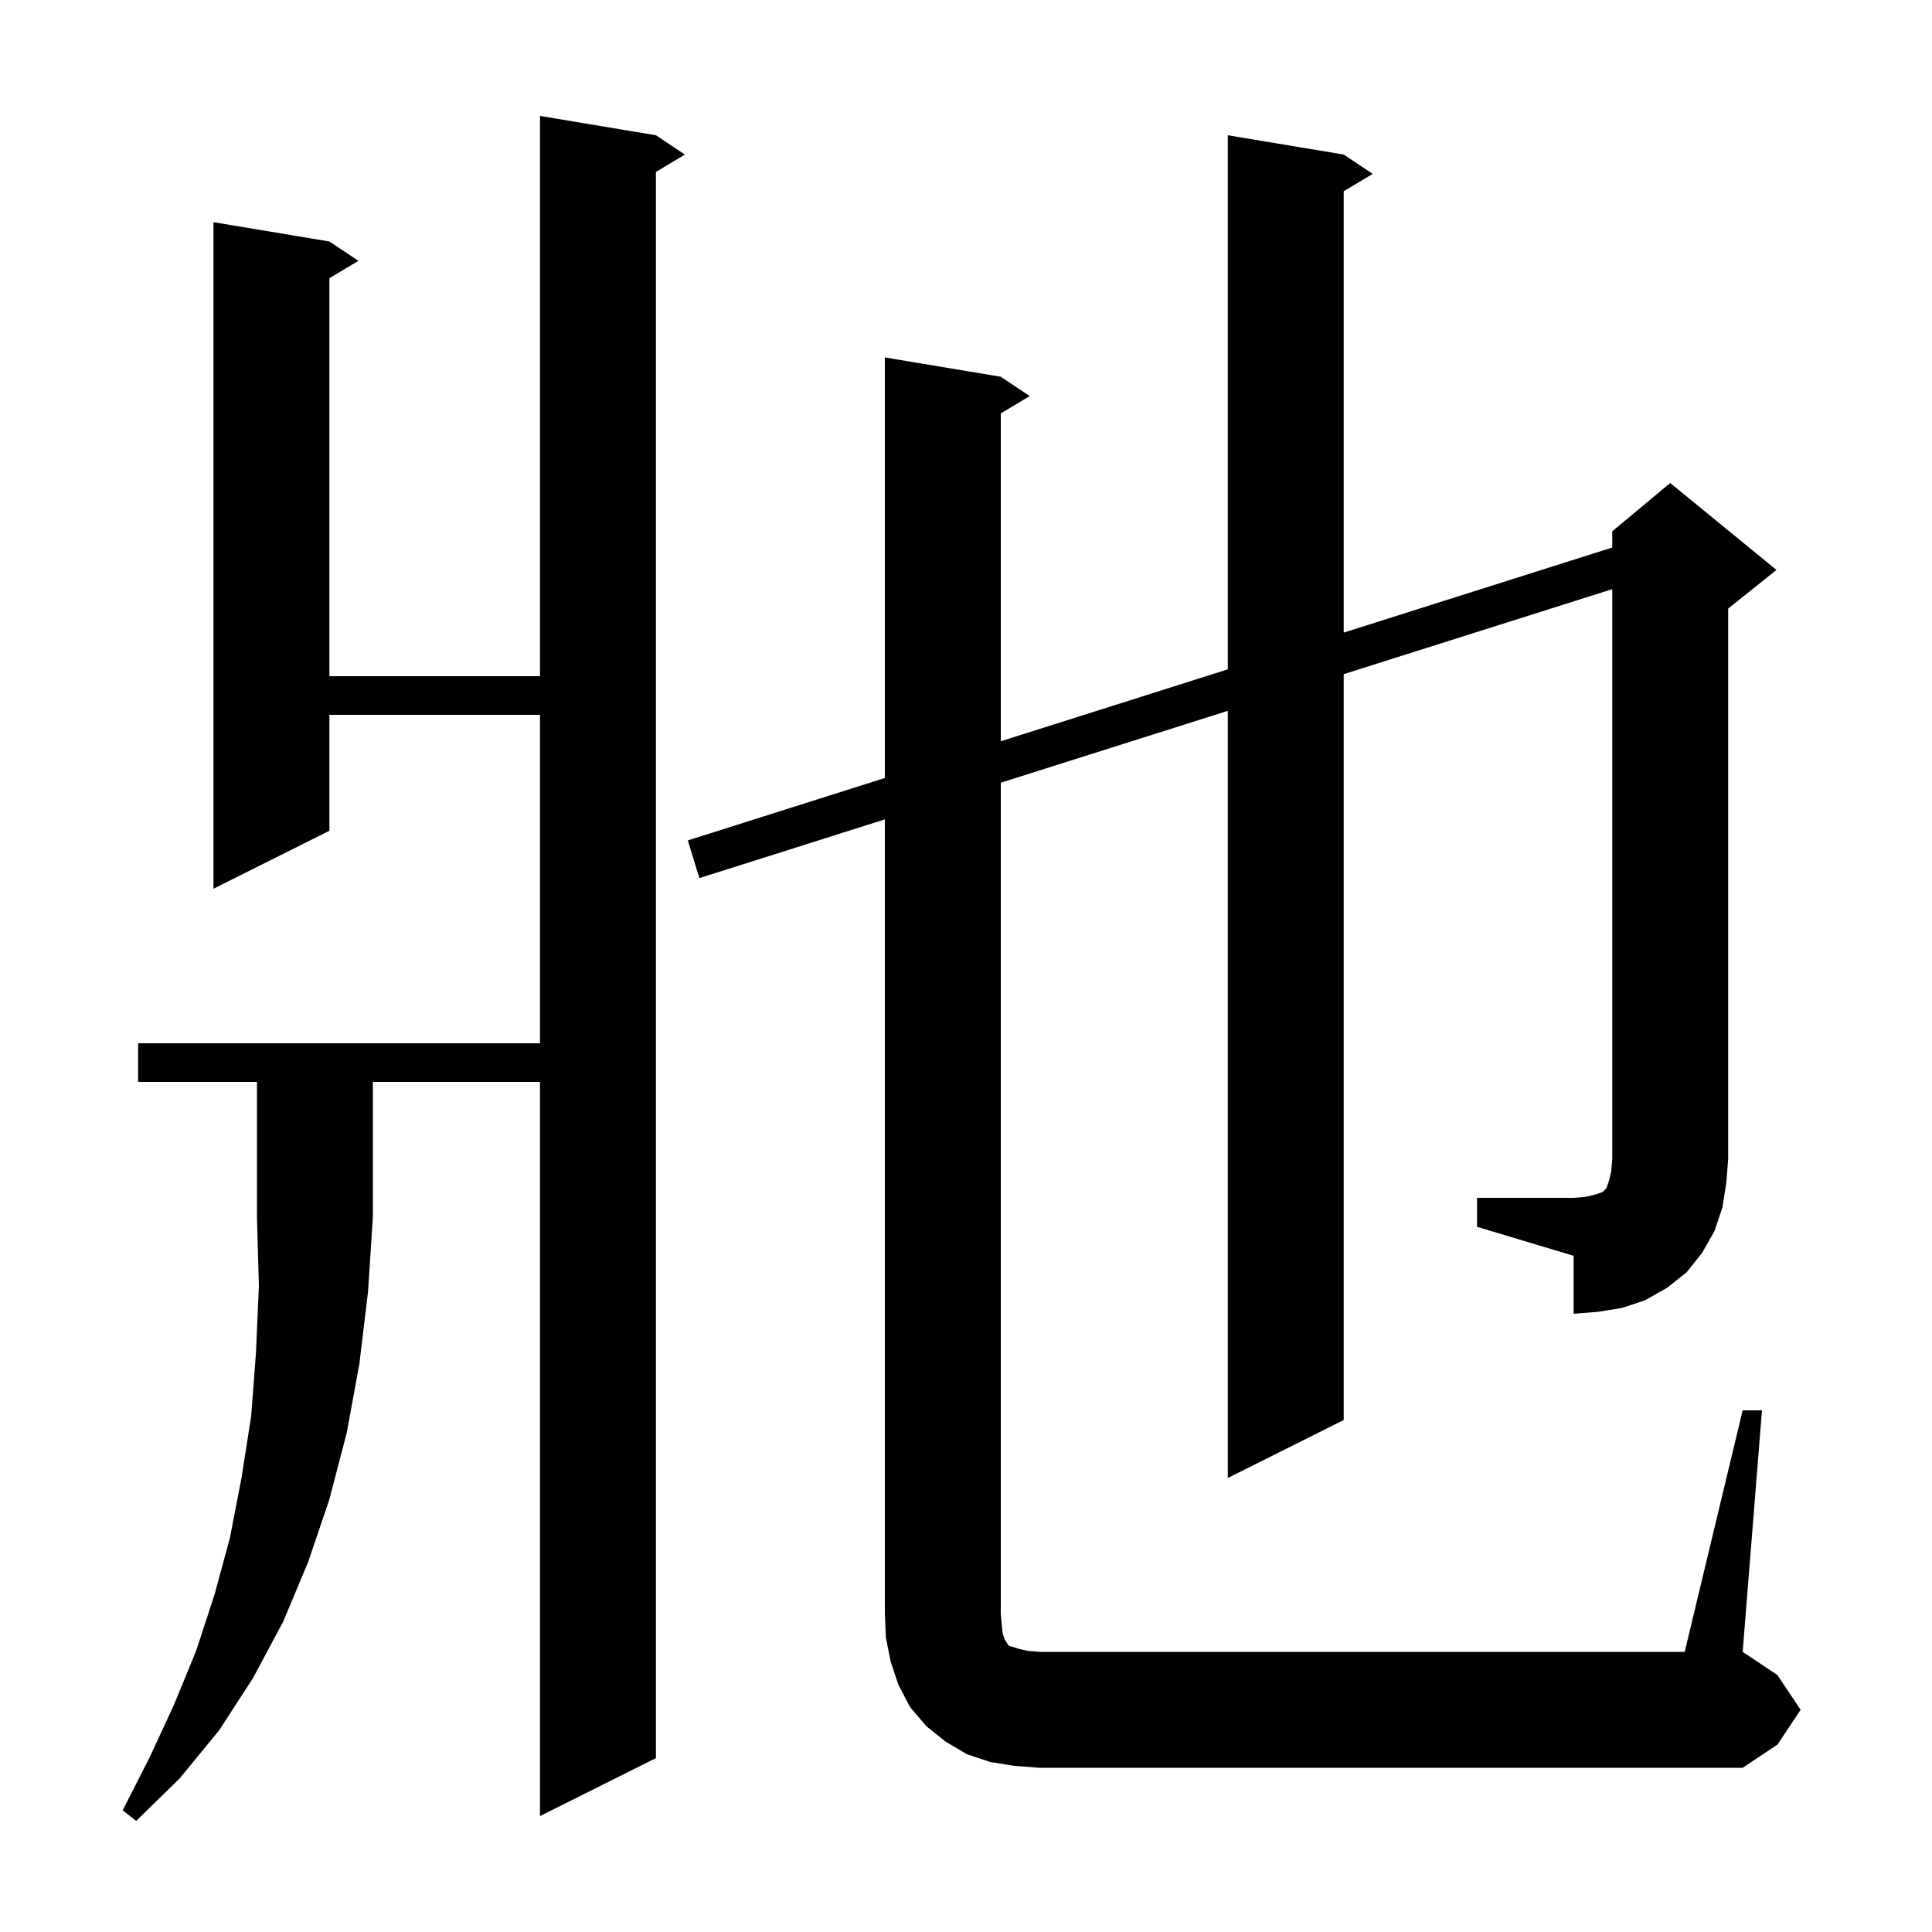 <svg xmlns="http://www.w3.org/2000/svg" xmlns:xlink="http://www.w3.org/1999/xlink" version="1.1" baseProfile="full" viewBox="0 0 200 200" width="200" height="200"><g fill="currentColor"><path d="M 14.3 112.0 L 14.3 108.0 L 55.9 108.0 L 55.9 74.0 L 34.1 74.0 L 34.1 86.0 L 22.1 92.0 L 22.1 23.0 L 34.1 25.0 L 37.1 27.0 L 34.1 28.8 L 34.1 70.0 L 55.9 70.0 L 55.9 12.0 L 67.9 14.0 L 70.9 16.0 L 67.9 17.8 L 67.9 182.0 L 55.9 188.0 L 55.9 112.0 L 38.6 112.0 L 38.6 126.0 L 38.1 133.7 L 37.2 141.2 L 35.9 148.3 L 34.1 155.2 L 31.9 161.7 L 29.3 167.9 L 26.2 173.7 L 22.7 179.1 L 18.6 184.1 L 14.1 188.5 L 12.7 187.4 L 15.5 181.9 L 18.0 176.5 L 20.3 170.9 L 22.2 165.1 L 23.8 159.2 L 25.0 153.0 L 26.0 146.6 L 26.5 140.0 L 26.8 133.1 L 26.6 126.0 L 26.6 112.0 Z M 152.9 124.0 L 162.9 124.0 L 164.1 123.9 L 165.0 123.7 L 165.9 123.4 L 166.3 123.0 L 166.6 122.1 L 166.8 121.2 L 166.9 120.0 L 166.9 60.989 L 139.1 69.788 L 139.1 147.0 L 127.1 153.0 L 127.1 73.586 L 103.6 81.025 L 103.6 167.0 L 103.7 168.2 L 103.8 169.1 L 104.0 169.7 L 104.2 170.0 L 104.3 170.2 L 104.5 170.4 L 104.9 170.5 L 105.5 170.7 L 106.4 170.9 L 107.6 171.0 L 174.4 171.0 L 180.4 146.0 L 182.4 146.0 L 180.4 171.0 L 184.0 173.4 L 186.4 177.0 L 184.0 180.6 L 180.4 183.0 L 107.6 183.0 L 105.0 182.8 L 102.5 182.4 L 100.1 181.6 L 97.9 180.3 L 95.9 178.7 L 94.2 176.7 L 93.0 174.4 L 92.2 172.0 L 91.7 169.5 L 91.6 167.0 L 91.6 84.823 L 72.4 90.9 L 71.2 87.0 L 91.6 80.537 L 91.6 37.0 L 103.6 39.0 L 106.6 41.0 L 103.6 42.8 L 103.6 76.735 L 127.1 69.289 L 127.1 14.0 L 139.1 16.0 L 142.1 18.0 L 139.1 19.8 L 139.1 65.487 L 166.9 56.679 L 166.9 55.0 L 172.9 50.0 L 183.9 59.0 L 178.9 63.0 L 178.9 120.0 L 178.7 122.5 L 178.3 125.0 L 177.5 127.4 L 176.2 129.7 L 174.6 131.7 L 172.6 133.3 L 170.3 134.6 L 167.9 135.4 L 165.4 135.8 L 162.9 136.0 L 162.9 130.0 L 152.9 127.0 Z "/></g></svg>